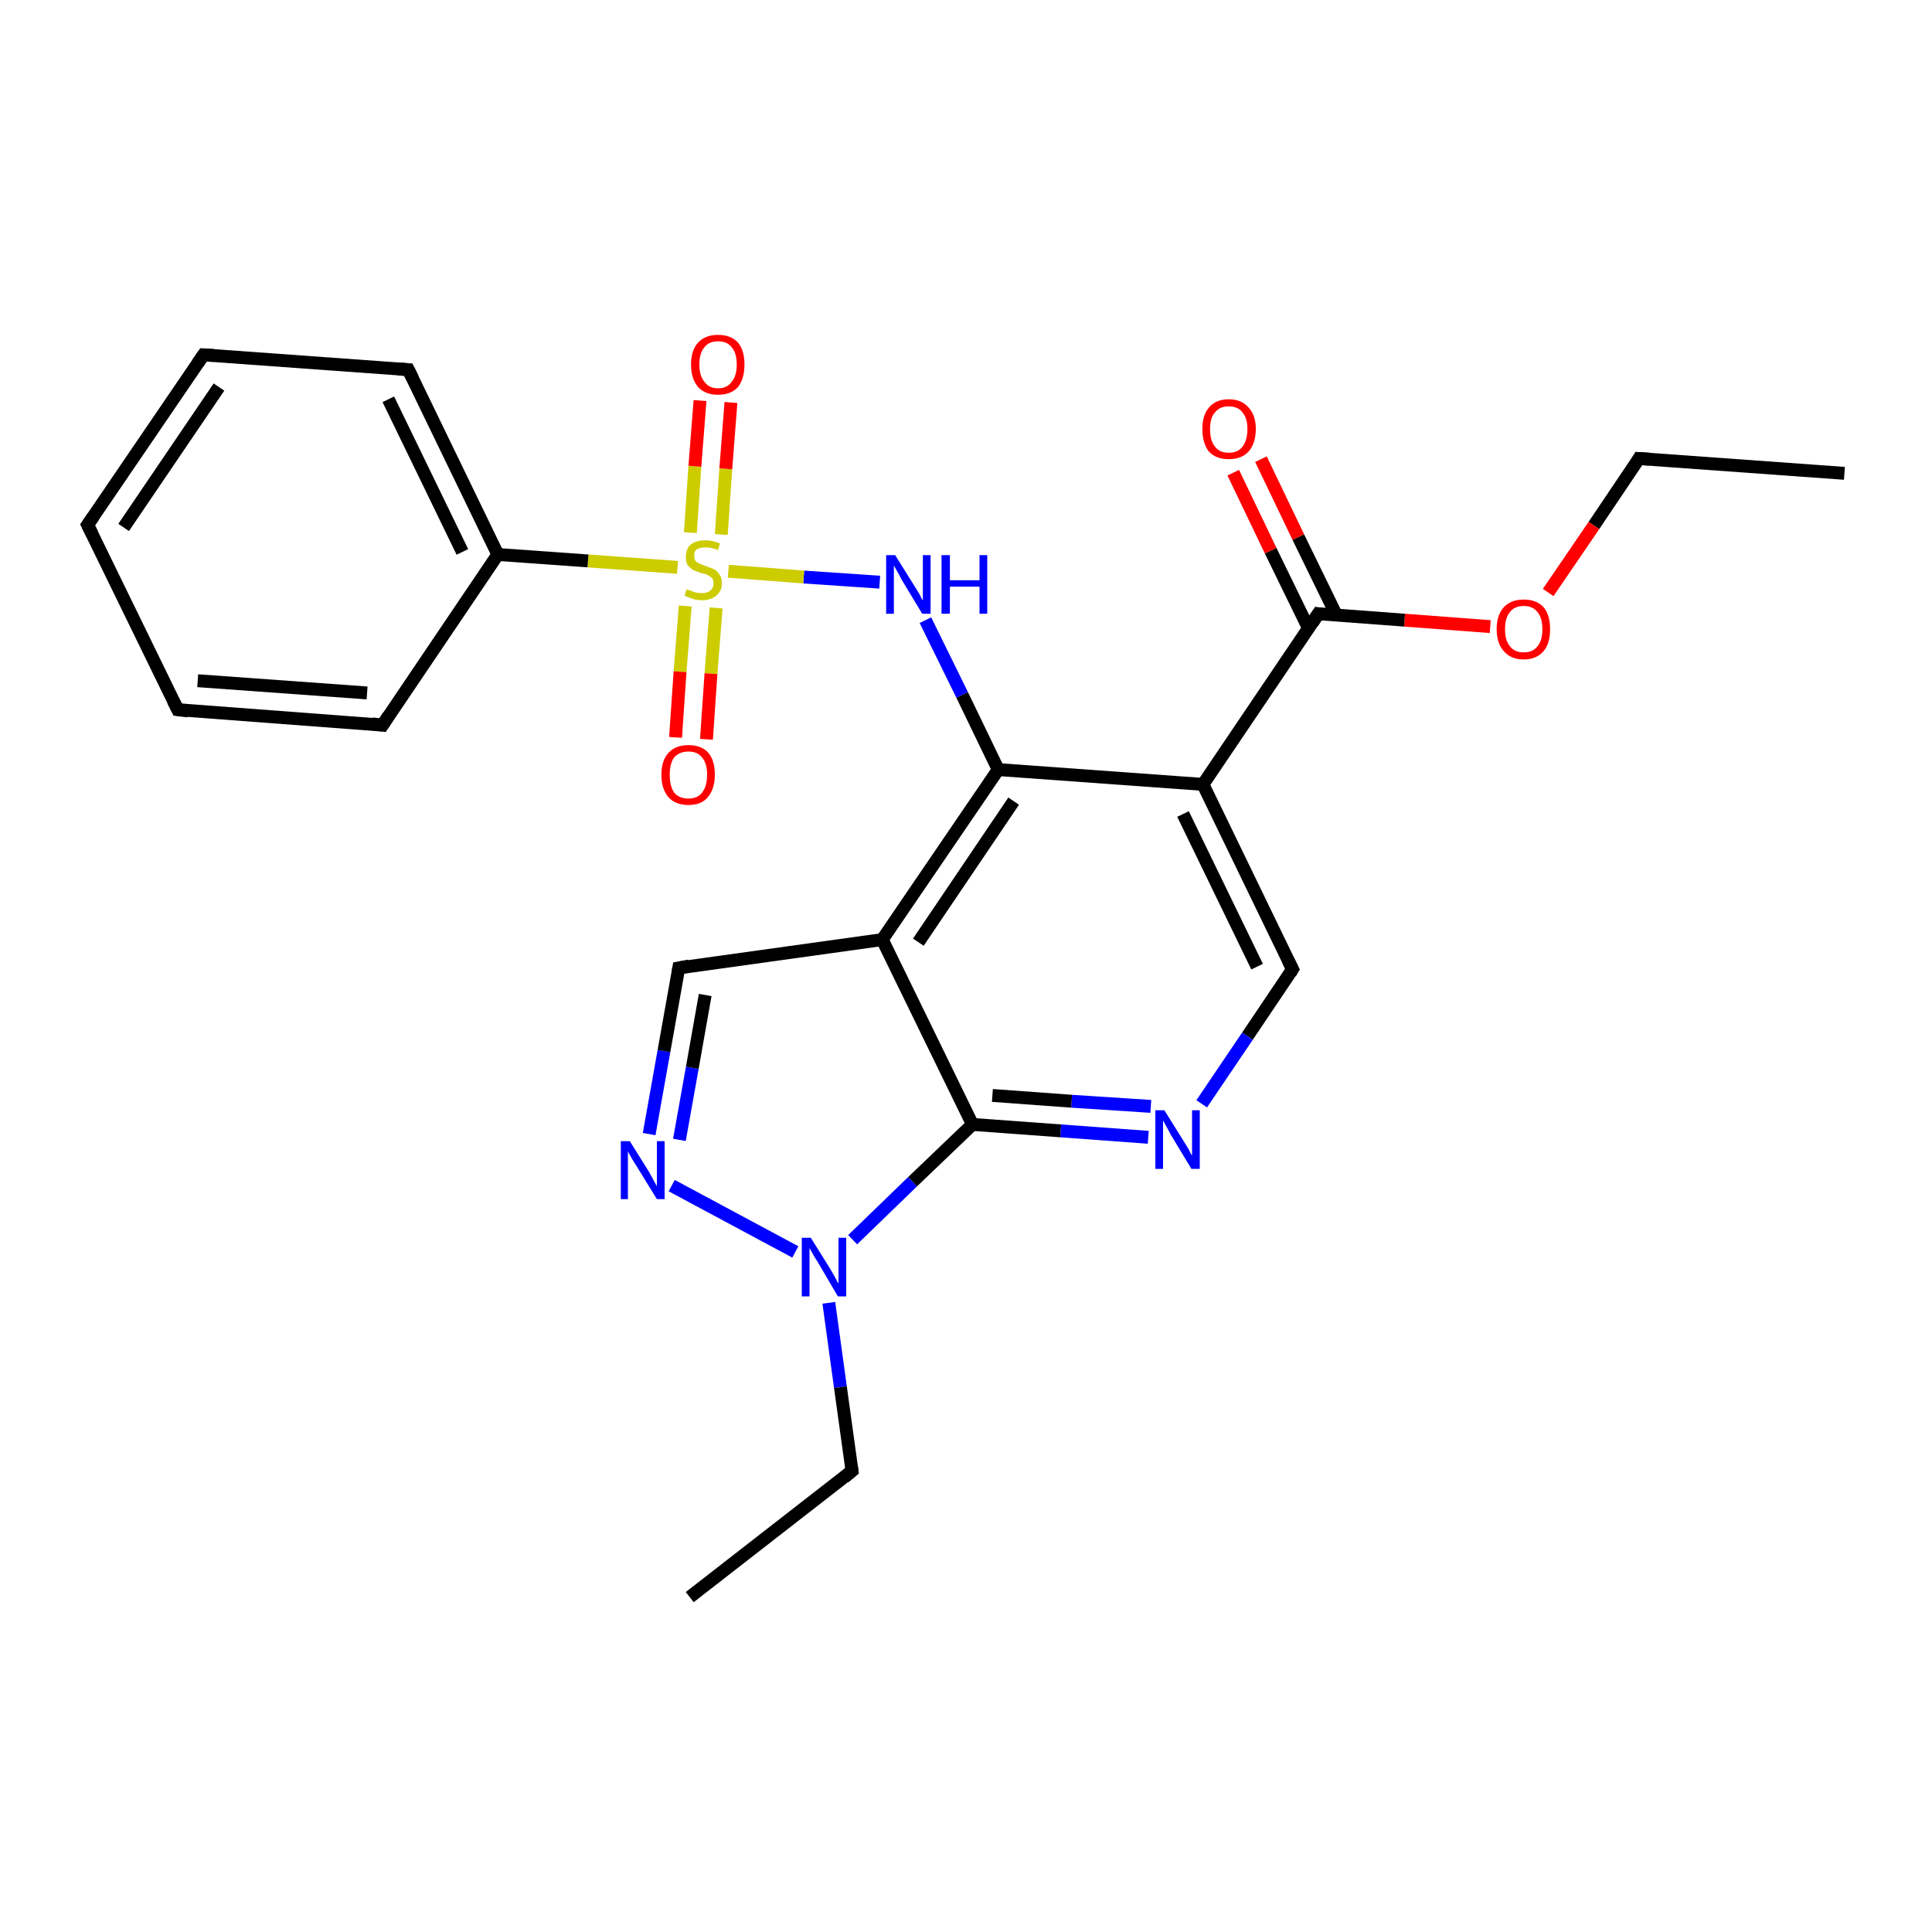 <?xml version='1.0' encoding='iso-8859-1'?>
<svg version='1.1' baseProfile='full'
              xmlns='http://www.w3.org/2000/svg'
                      xmlns:rdkit='http://www.rdkit.org/xml'
                      xmlns:xlink='http://www.w3.org/1999/xlink'
                  xml:space='preserve'
width='300px' height='300px' viewBox='0 0 300 300'>
<!-- END OF HEADER -->
<rect style='opacity:1.0;fill:#FFFFFF;stroke:none' width='300.0' height='300.0' x='0.0' y='0.0'> </rect>
<path class='bond-0 atom-0 atom-1' d='M 286.4,73.5 L 254.5,71.2' style='fill:none;fill-rule:evenodd;stroke:#000000;stroke-width:2.0px;stroke-linecap:butt;stroke-linejoin:miter;stroke-opacity:1' />
<path class='bond-1 atom-1 atom-2' d='M 254.5,71.2 L 247.5,81.6' style='fill:none;fill-rule:evenodd;stroke:#000000;stroke-width:2.0px;stroke-linecap:butt;stroke-linejoin:miter;stroke-opacity:1' />
<path class='bond-1 atom-1 atom-2' d='M 247.5,81.6 L 240.4,92.0' style='fill:none;fill-rule:evenodd;stroke:#FF0000;stroke-width:2.0px;stroke-linecap:butt;stroke-linejoin:miter;stroke-opacity:1' />
<path class='bond-2 atom-2 atom-3' d='M 231.4,97.3 L 218.1,96.3' style='fill:none;fill-rule:evenodd;stroke:#FF0000;stroke-width:2.0px;stroke-linecap:butt;stroke-linejoin:miter;stroke-opacity:1' />
<path class='bond-2 atom-2 atom-3' d='M 218.1,96.3 L 204.7,95.3' style='fill:none;fill-rule:evenodd;stroke:#000000;stroke-width:2.0px;stroke-linecap:butt;stroke-linejoin:miter;stroke-opacity:1' />
<path class='bond-3 atom-3 atom-4' d='M 207.5,95.5 L 201.6,83.4' style='fill:none;fill-rule:evenodd;stroke:#000000;stroke-width:2.0px;stroke-linecap:butt;stroke-linejoin:miter;stroke-opacity:1' />
<path class='bond-3 atom-3 atom-4' d='M 201.6,83.4 L 195.8,71.3' style='fill:none;fill-rule:evenodd;stroke:#FF0000;stroke-width:2.0px;stroke-linecap:butt;stroke-linejoin:miter;stroke-opacity:1' />
<path class='bond-3 atom-3 atom-4' d='M 203.2,97.6 L 197.3,85.5' style='fill:none;fill-rule:evenodd;stroke:#000000;stroke-width:2.0px;stroke-linecap:butt;stroke-linejoin:miter;stroke-opacity:1' />
<path class='bond-3 atom-3 atom-4' d='M 197.3,85.5 L 191.5,73.4' style='fill:none;fill-rule:evenodd;stroke:#FF0000;stroke-width:2.0px;stroke-linecap:butt;stroke-linejoin:miter;stroke-opacity:1' />
<path class='bond-4 atom-3 atom-5' d='M 204.7,95.3 L 186.8,121.8' style='fill:none;fill-rule:evenodd;stroke:#000000;stroke-width:2.0px;stroke-linecap:butt;stroke-linejoin:miter;stroke-opacity:1' />
<path class='bond-5 atom-5 atom-6' d='M 186.8,121.8 L 200.7,150.5' style='fill:none;fill-rule:evenodd;stroke:#000000;stroke-width:2.0px;stroke-linecap:butt;stroke-linejoin:miter;stroke-opacity:1' />
<path class='bond-5 atom-5 atom-6' d='M 183.7,126.4 L 195.2,150.1' style='fill:none;fill-rule:evenodd;stroke:#000000;stroke-width:2.0px;stroke-linecap:butt;stroke-linejoin:miter;stroke-opacity:1' />
<path class='bond-6 atom-6 atom-7' d='M 200.7,150.5 L 193.7,160.9' style='fill:none;fill-rule:evenodd;stroke:#000000;stroke-width:2.0px;stroke-linecap:butt;stroke-linejoin:miter;stroke-opacity:1' />
<path class='bond-6 atom-6 atom-7' d='M 193.7,160.9 L 186.6,171.4' style='fill:none;fill-rule:evenodd;stroke:#0000FF;stroke-width:2.0px;stroke-linecap:butt;stroke-linejoin:miter;stroke-opacity:1' />
<path class='bond-7 atom-7 atom-8' d='M 178.3,176.6 L 164.7,175.6' style='fill:none;fill-rule:evenodd;stroke:#0000FF;stroke-width:2.0px;stroke-linecap:butt;stroke-linejoin:miter;stroke-opacity:1' />
<path class='bond-7 atom-7 atom-8' d='M 164.7,175.6 L 151.0,174.6' style='fill:none;fill-rule:evenodd;stroke:#000000;stroke-width:2.0px;stroke-linecap:butt;stroke-linejoin:miter;stroke-opacity:1' />
<path class='bond-7 atom-7 atom-8' d='M 178.7,171.8 L 166.4,171.0' style='fill:none;fill-rule:evenodd;stroke:#0000FF;stroke-width:2.0px;stroke-linecap:butt;stroke-linejoin:miter;stroke-opacity:1' />
<path class='bond-7 atom-7 atom-8' d='M 166.4,171.0 L 154.1,170.1' style='fill:none;fill-rule:evenodd;stroke:#000000;stroke-width:2.0px;stroke-linecap:butt;stroke-linejoin:miter;stroke-opacity:1' />
<path class='bond-8 atom-8 atom-9' d='M 151.0,174.6 L 141.7,183.5' style='fill:none;fill-rule:evenodd;stroke:#000000;stroke-width:2.0px;stroke-linecap:butt;stroke-linejoin:miter;stroke-opacity:1' />
<path class='bond-8 atom-8 atom-9' d='M 141.7,183.5 L 132.4,192.5' style='fill:none;fill-rule:evenodd;stroke:#0000FF;stroke-width:2.0px;stroke-linecap:butt;stroke-linejoin:miter;stroke-opacity:1' />
<path class='bond-9 atom-9 atom-10' d='M 128.7,202.3 L 130.5,215.4' style='fill:none;fill-rule:evenodd;stroke:#0000FF;stroke-width:2.0px;stroke-linecap:butt;stroke-linejoin:miter;stroke-opacity:1' />
<path class='bond-9 atom-9 atom-10' d='M 130.5,215.4 L 132.3,228.4' style='fill:none;fill-rule:evenodd;stroke:#000000;stroke-width:2.0px;stroke-linecap:butt;stroke-linejoin:miter;stroke-opacity:1' />
<path class='bond-10 atom-10 atom-11' d='M 132.3,228.4 L 107.1,248.0' style='fill:none;fill-rule:evenodd;stroke:#000000;stroke-width:2.0px;stroke-linecap:butt;stroke-linejoin:miter;stroke-opacity:1' />
<path class='bond-11 atom-9 atom-12' d='M 123.5,194.4 L 104.3,184.1' style='fill:none;fill-rule:evenodd;stroke:#0000FF;stroke-width:2.0px;stroke-linecap:butt;stroke-linejoin:miter;stroke-opacity:1' />
<path class='bond-12 atom-12 atom-13' d='M 100.8,176.1 L 103.1,163.2' style='fill:none;fill-rule:evenodd;stroke:#0000FF;stroke-width:2.0px;stroke-linecap:butt;stroke-linejoin:miter;stroke-opacity:1' />
<path class='bond-12 atom-12 atom-13' d='M 103.1,163.2 L 105.4,150.3' style='fill:none;fill-rule:evenodd;stroke:#000000;stroke-width:2.0px;stroke-linecap:butt;stroke-linejoin:miter;stroke-opacity:1' />
<path class='bond-12 atom-12 atom-13' d='M 105.5,177.0 L 107.5,165.8' style='fill:none;fill-rule:evenodd;stroke:#0000FF;stroke-width:2.0px;stroke-linecap:butt;stroke-linejoin:miter;stroke-opacity:1' />
<path class='bond-12 atom-12 atom-13' d='M 107.5,165.8 L 109.5,154.5' style='fill:none;fill-rule:evenodd;stroke:#000000;stroke-width:2.0px;stroke-linecap:butt;stroke-linejoin:miter;stroke-opacity:1' />
<path class='bond-13 atom-13 atom-14' d='M 105.4,150.3 L 137.0,145.9' style='fill:none;fill-rule:evenodd;stroke:#000000;stroke-width:2.0px;stroke-linecap:butt;stroke-linejoin:miter;stroke-opacity:1' />
<path class='bond-14 atom-14 atom-15' d='M 137.0,145.9 L 155.0,119.5' style='fill:none;fill-rule:evenodd;stroke:#000000;stroke-width:2.0px;stroke-linecap:butt;stroke-linejoin:miter;stroke-opacity:1' />
<path class='bond-14 atom-14 atom-15' d='M 142.6,146.3 L 157.4,124.4' style='fill:none;fill-rule:evenodd;stroke:#000000;stroke-width:2.0px;stroke-linecap:butt;stroke-linejoin:miter;stroke-opacity:1' />
<path class='bond-15 atom-15 atom-16' d='M 155.0,119.5 L 149.4,107.9' style='fill:none;fill-rule:evenodd;stroke:#000000;stroke-width:2.0px;stroke-linecap:butt;stroke-linejoin:miter;stroke-opacity:1' />
<path class='bond-15 atom-15 atom-16' d='M 149.4,107.9 L 143.7,96.3' style='fill:none;fill-rule:evenodd;stroke:#0000FF;stroke-width:2.0px;stroke-linecap:butt;stroke-linejoin:miter;stroke-opacity:1' />
<path class='bond-16 atom-16 atom-17' d='M 136.6,90.4 L 124.8,89.6' style='fill:none;fill-rule:evenodd;stroke:#0000FF;stroke-width:2.0px;stroke-linecap:butt;stroke-linejoin:miter;stroke-opacity:1' />
<path class='bond-16 atom-16 atom-17' d='M 124.8,89.6 L 113.1,88.7' style='fill:none;fill-rule:evenodd;stroke:#CCCC00;stroke-width:2.0px;stroke-linecap:butt;stroke-linejoin:miter;stroke-opacity:1' />
<path class='bond-17 atom-17 atom-18' d='M 112.0,83.0 L 112.7,72.8' style='fill:none;fill-rule:evenodd;stroke:#CCCC00;stroke-width:2.0px;stroke-linecap:butt;stroke-linejoin:miter;stroke-opacity:1' />
<path class='bond-17 atom-17 atom-18' d='M 112.7,72.8 L 113.5,62.5' style='fill:none;fill-rule:evenodd;stroke:#FF0000;stroke-width:2.0px;stroke-linecap:butt;stroke-linejoin:miter;stroke-opacity:1' />
<path class='bond-17 atom-17 atom-18' d='M 107.2,82.7 L 107.9,72.4' style='fill:none;fill-rule:evenodd;stroke:#CCCC00;stroke-width:2.0px;stroke-linecap:butt;stroke-linejoin:miter;stroke-opacity:1' />
<path class='bond-17 atom-17 atom-18' d='M 107.9,72.4 L 108.7,62.2' style='fill:none;fill-rule:evenodd;stroke:#FF0000;stroke-width:2.0px;stroke-linecap:butt;stroke-linejoin:miter;stroke-opacity:1' />
<path class='bond-18 atom-17 atom-19' d='M 106.4,94.1 L 105.6,104.3' style='fill:none;fill-rule:evenodd;stroke:#CCCC00;stroke-width:2.0px;stroke-linecap:butt;stroke-linejoin:miter;stroke-opacity:1' />
<path class='bond-18 atom-17 atom-19' d='M 105.6,104.3 L 104.9,114.5' style='fill:none;fill-rule:evenodd;stroke:#FF0000;stroke-width:2.0px;stroke-linecap:butt;stroke-linejoin:miter;stroke-opacity:1' />
<path class='bond-18 atom-17 atom-19' d='M 111.2,94.4 L 110.4,104.6' style='fill:none;fill-rule:evenodd;stroke:#CCCC00;stroke-width:2.0px;stroke-linecap:butt;stroke-linejoin:miter;stroke-opacity:1' />
<path class='bond-18 atom-17 atom-19' d='M 110.4,104.6 L 109.7,114.8' style='fill:none;fill-rule:evenodd;stroke:#FF0000;stroke-width:2.0px;stroke-linecap:butt;stroke-linejoin:miter;stroke-opacity:1' />
<path class='bond-19 atom-17 atom-20' d='M 105.2,88.1 L 91.3,87.1' style='fill:none;fill-rule:evenodd;stroke:#CCCC00;stroke-width:2.0px;stroke-linecap:butt;stroke-linejoin:miter;stroke-opacity:1' />
<path class='bond-19 atom-17 atom-20' d='M 91.3,87.1 L 77.3,86.1' style='fill:none;fill-rule:evenodd;stroke:#000000;stroke-width:2.0px;stroke-linecap:butt;stroke-linejoin:miter;stroke-opacity:1' />
<path class='bond-20 atom-20 atom-21' d='M 77.3,86.1 L 63.4,57.4' style='fill:none;fill-rule:evenodd;stroke:#000000;stroke-width:2.0px;stroke-linecap:butt;stroke-linejoin:miter;stroke-opacity:1' />
<path class='bond-20 atom-20 atom-21' d='M 71.8,85.7 L 60.3,62.0' style='fill:none;fill-rule:evenodd;stroke:#000000;stroke-width:2.0px;stroke-linecap:butt;stroke-linejoin:miter;stroke-opacity:1' />
<path class='bond-21 atom-21 atom-22' d='M 63.4,57.4 L 31.6,55.1' style='fill:none;fill-rule:evenodd;stroke:#000000;stroke-width:2.0px;stroke-linecap:butt;stroke-linejoin:miter;stroke-opacity:1' />
<path class='bond-22 atom-22 atom-23' d='M 31.6,55.1 L 13.6,81.5' style='fill:none;fill-rule:evenodd;stroke:#000000;stroke-width:2.0px;stroke-linecap:butt;stroke-linejoin:miter;stroke-opacity:1' />
<path class='bond-22 atom-22 atom-23' d='M 34.0,60.1 L 19.2,81.9' style='fill:none;fill-rule:evenodd;stroke:#000000;stroke-width:2.0px;stroke-linecap:butt;stroke-linejoin:miter;stroke-opacity:1' />
<path class='bond-23 atom-23 atom-24' d='M 13.6,81.5 L 27.6,110.2' style='fill:none;fill-rule:evenodd;stroke:#000000;stroke-width:2.0px;stroke-linecap:butt;stroke-linejoin:miter;stroke-opacity:1' />
<path class='bond-24 atom-24 atom-25' d='M 27.6,110.2 L 59.4,112.6' style='fill:none;fill-rule:evenodd;stroke:#000000;stroke-width:2.0px;stroke-linecap:butt;stroke-linejoin:miter;stroke-opacity:1' />
<path class='bond-24 atom-24 atom-25' d='M 30.7,105.7 L 57.0,107.6' style='fill:none;fill-rule:evenodd;stroke:#000000;stroke-width:2.0px;stroke-linecap:butt;stroke-linejoin:miter;stroke-opacity:1' />
<path class='bond-25 atom-15 atom-5' d='M 155.0,119.5 L 186.8,121.8' style='fill:none;fill-rule:evenodd;stroke:#000000;stroke-width:2.0px;stroke-linecap:butt;stroke-linejoin:miter;stroke-opacity:1' />
<path class='bond-26 atom-25 atom-20' d='M 59.4,112.6 L 77.3,86.1' style='fill:none;fill-rule:evenodd;stroke:#000000;stroke-width:2.0px;stroke-linecap:butt;stroke-linejoin:miter;stroke-opacity:1' />
<path class='bond-27 atom-14 atom-8' d='M 137.0,145.9 L 151.0,174.6' style='fill:none;fill-rule:evenodd;stroke:#000000;stroke-width:2.0px;stroke-linecap:butt;stroke-linejoin:miter;stroke-opacity:1' />
<path d='M 256.1,71.3 L 254.5,71.2 L 254.2,71.7' style='fill:none;stroke:#000000;stroke-width:2.0px;stroke-linecap:butt;stroke-linejoin:miter;stroke-opacity:1;' />
<path d='M 205.4,95.4 L 204.7,95.3 L 203.8,96.7' style='fill:none;stroke:#000000;stroke-width:2.0px;stroke-linecap:butt;stroke-linejoin:miter;stroke-opacity:1;' />
<path d='M 200.0,149.1 L 200.7,150.5 L 200.4,151.0' style='fill:none;stroke:#000000;stroke-width:2.0px;stroke-linecap:butt;stroke-linejoin:miter;stroke-opacity:1;' />
<path d='M 132.2,227.7 L 132.3,228.4 L 131.1,229.4' style='fill:none;stroke:#000000;stroke-width:2.0px;stroke-linecap:butt;stroke-linejoin:miter;stroke-opacity:1;' />
<path d='M 105.3,150.9 L 105.4,150.3 L 107.0,150.0' style='fill:none;stroke:#000000;stroke-width:2.0px;stroke-linecap:butt;stroke-linejoin:miter;stroke-opacity:1;' />
<path d='M 64.1,58.8 L 63.4,57.4 L 61.8,57.3' style='fill:none;stroke:#000000;stroke-width:2.0px;stroke-linecap:butt;stroke-linejoin:miter;stroke-opacity:1;' />
<path d='M 33.2,55.2 L 31.6,55.1 L 30.7,56.4' style='fill:none;stroke:#000000;stroke-width:2.0px;stroke-linecap:butt;stroke-linejoin:miter;stroke-opacity:1;' />
<path d='M 14.5,80.2 L 13.6,81.5 L 14.3,82.9' style='fill:none;stroke:#000000;stroke-width:2.0px;stroke-linecap:butt;stroke-linejoin:miter;stroke-opacity:1;' />
<path d='M 26.9,108.8 L 27.6,110.2 L 29.2,110.4' style='fill:none;stroke:#000000;stroke-width:2.0px;stroke-linecap:butt;stroke-linejoin:miter;stroke-opacity:1;' />
<path d='M 57.8,112.4 L 59.4,112.6 L 60.3,111.2' style='fill:none;stroke:#000000;stroke-width:2.0px;stroke-linecap:butt;stroke-linejoin:miter;stroke-opacity:1;' />
<path class='atom-2' d='M 232.4 97.7
Q 232.4 95.5, 233.5 94.3
Q 234.6 93.1, 236.6 93.1
Q 238.6 93.1, 239.7 94.3
Q 240.7 95.5, 240.7 97.7
Q 240.7 99.9, 239.7 101.1
Q 238.6 102.4, 236.6 102.4
Q 234.6 102.4, 233.5 101.1
Q 232.4 99.9, 232.4 97.7
M 236.6 101.3
Q 238.0 101.3, 238.7 100.4
Q 239.5 99.5, 239.5 97.7
Q 239.5 95.9, 238.7 95.0
Q 238.0 94.1, 236.6 94.1
Q 235.2 94.1, 234.5 95.0
Q 233.7 95.9, 233.7 97.7
Q 233.7 99.5, 234.5 100.4
Q 235.2 101.3, 236.6 101.3
' fill='#FF0000'/>
<path class='atom-4' d='M 186.7 66.6
Q 186.7 64.5, 187.7 63.3
Q 188.8 62.0, 190.8 62.0
Q 192.8 62.0, 193.9 63.3
Q 195.0 64.5, 195.0 66.6
Q 195.0 68.8, 193.9 70.1
Q 192.8 71.3, 190.8 71.3
Q 188.8 71.3, 187.7 70.1
Q 186.7 68.8, 186.7 66.6
M 190.8 70.3
Q 192.2 70.3, 192.9 69.4
Q 193.7 68.4, 193.7 66.6
Q 193.7 64.9, 192.9 64.0
Q 192.2 63.1, 190.8 63.1
Q 189.4 63.1, 188.7 64.0
Q 187.9 64.8, 187.9 66.6
Q 187.9 68.5, 188.7 69.4
Q 189.4 70.3, 190.8 70.3
' fill='#FF0000'/>
<path class='atom-7' d='M 180.8 172.4
L 183.8 177.2
Q 184.1 177.7, 184.6 178.5
Q 185.0 179.4, 185.1 179.4
L 185.1 172.4
L 186.3 172.4
L 186.3 181.5
L 185.0 181.5
L 181.8 176.2
Q 181.5 175.6, 181.1 174.9
Q 180.7 174.2, 180.6 174.0
L 180.6 181.5
L 179.4 181.5
L 179.4 172.4
L 180.8 172.4
' fill='#0000FF'/>
<path class='atom-9' d='M 125.9 192.2
L 128.9 197.0
Q 129.2 197.5, 129.7 198.4
Q 130.1 199.2, 130.2 199.3
L 130.2 192.2
L 131.4 192.2
L 131.4 201.3
L 130.1 201.3
L 127.0 196.0
Q 126.6 195.4, 126.2 194.7
Q 125.8 194.0, 125.7 193.8
L 125.7 201.3
L 124.5 201.3
L 124.5 192.2
L 125.9 192.2
' fill='#0000FF'/>
<path class='atom-12' d='M 97.8 177.2
L 100.8 182.0
Q 101.0 182.4, 101.5 183.3
Q 102.0 184.2, 102.0 184.2
L 102.0 177.2
L 103.2 177.2
L 103.2 186.2
L 102.0 186.2
L 98.8 181.0
Q 98.4 180.4, 98.0 179.7
Q 97.6 179.0, 97.5 178.8
L 97.5 186.2
L 96.4 186.2
L 96.4 177.2
L 97.8 177.2
' fill='#0000FF'/>
<path class='atom-16' d='M 139.0 86.2
L 142.0 91.0
Q 142.3 91.5, 142.8 92.3
Q 143.2 93.2, 143.3 93.2
L 143.3 86.2
L 144.5 86.2
L 144.5 95.3
L 143.2 95.3
L 140.0 90.0
Q 139.7 89.4, 139.3 88.7
Q 138.9 88.0, 138.8 87.8
L 138.8 95.3
L 137.6 95.3
L 137.6 86.2
L 139.0 86.2
' fill='#0000FF'/>
<path class='atom-16' d='M 146.2 86.2
L 147.5 86.2
L 147.5 90.1
L 152.1 90.1
L 152.1 86.2
L 153.3 86.2
L 153.3 95.3
L 152.1 95.3
L 152.1 91.1
L 147.5 91.1
L 147.5 95.3
L 146.2 95.3
L 146.2 86.2
' fill='#0000FF'/>
<path class='atom-17' d='M 106.6 91.5
Q 106.7 91.6, 107.2 91.7
Q 107.6 91.9, 108.0 92.0
Q 108.5 92.1, 109.0 92.1
Q 109.8 92.1, 110.3 91.7
Q 110.8 91.3, 110.8 90.6
Q 110.8 90.1, 110.6 89.8
Q 110.3 89.5, 109.9 89.3
Q 109.6 89.1, 108.9 89.0
Q 108.1 88.7, 107.6 88.5
Q 107.2 88.2, 106.8 87.8
Q 106.5 87.3, 106.5 86.5
Q 106.5 85.3, 107.2 84.6
Q 108.0 83.9, 109.6 83.9
Q 110.6 83.9, 111.8 84.4
L 111.5 85.4
Q 110.4 85.0, 109.6 85.0
Q 108.7 85.0, 108.2 85.3
Q 107.7 85.7, 107.8 86.3
Q 107.8 86.8, 108.0 87.1
Q 108.3 87.4, 108.6 87.5
Q 109.0 87.7, 109.6 87.9
Q 110.4 88.2, 110.9 88.4
Q 111.4 88.7, 111.7 89.2
Q 112.1 89.7, 112.1 90.6
Q 112.1 91.8, 111.2 92.5
Q 110.4 93.2, 109.0 93.2
Q 108.2 93.2, 107.6 93.0
Q 107.0 92.8, 106.3 92.5
L 106.6 91.5
' fill='#CCCC00'/>
<path class='atom-18' d='M 107.3 56.6
Q 107.3 54.4, 108.4 53.2
Q 109.5 52.0, 111.5 52.0
Q 113.5 52.0, 114.6 53.2
Q 115.6 54.4, 115.6 56.6
Q 115.6 58.8, 114.6 60.1
Q 113.5 61.3, 111.5 61.3
Q 109.5 61.3, 108.4 60.1
Q 107.3 58.8, 107.3 56.6
M 111.5 60.3
Q 112.9 60.3, 113.6 59.3
Q 114.4 58.4, 114.4 56.6
Q 114.4 54.8, 113.6 53.9
Q 112.9 53.0, 111.5 53.0
Q 110.1 53.0, 109.4 53.9
Q 108.6 54.8, 108.6 56.6
Q 108.6 58.4, 109.4 59.3
Q 110.1 60.3, 111.5 60.3
' fill='#FF0000'/>
<path class='atom-19' d='M 102.7 120.3
Q 102.7 118.1, 103.8 116.9
Q 104.9 115.7, 106.9 115.7
Q 108.9 115.7, 110.0 116.9
Q 111.0 118.1, 111.0 120.3
Q 111.0 122.5, 109.9 123.8
Q 108.9 125.0, 106.9 125.0
Q 104.9 125.0, 103.8 123.8
Q 102.7 122.5, 102.7 120.3
M 106.9 124.0
Q 108.3 124.0, 109.0 123.1
Q 109.8 122.1, 109.8 120.3
Q 109.8 118.5, 109.0 117.6
Q 108.3 116.7, 106.9 116.7
Q 105.5 116.7, 104.7 117.6
Q 104.0 118.5, 104.0 120.3
Q 104.0 122.1, 104.7 123.1
Q 105.5 124.0, 106.9 124.0
' fill='#FF0000'/>
</svg>

